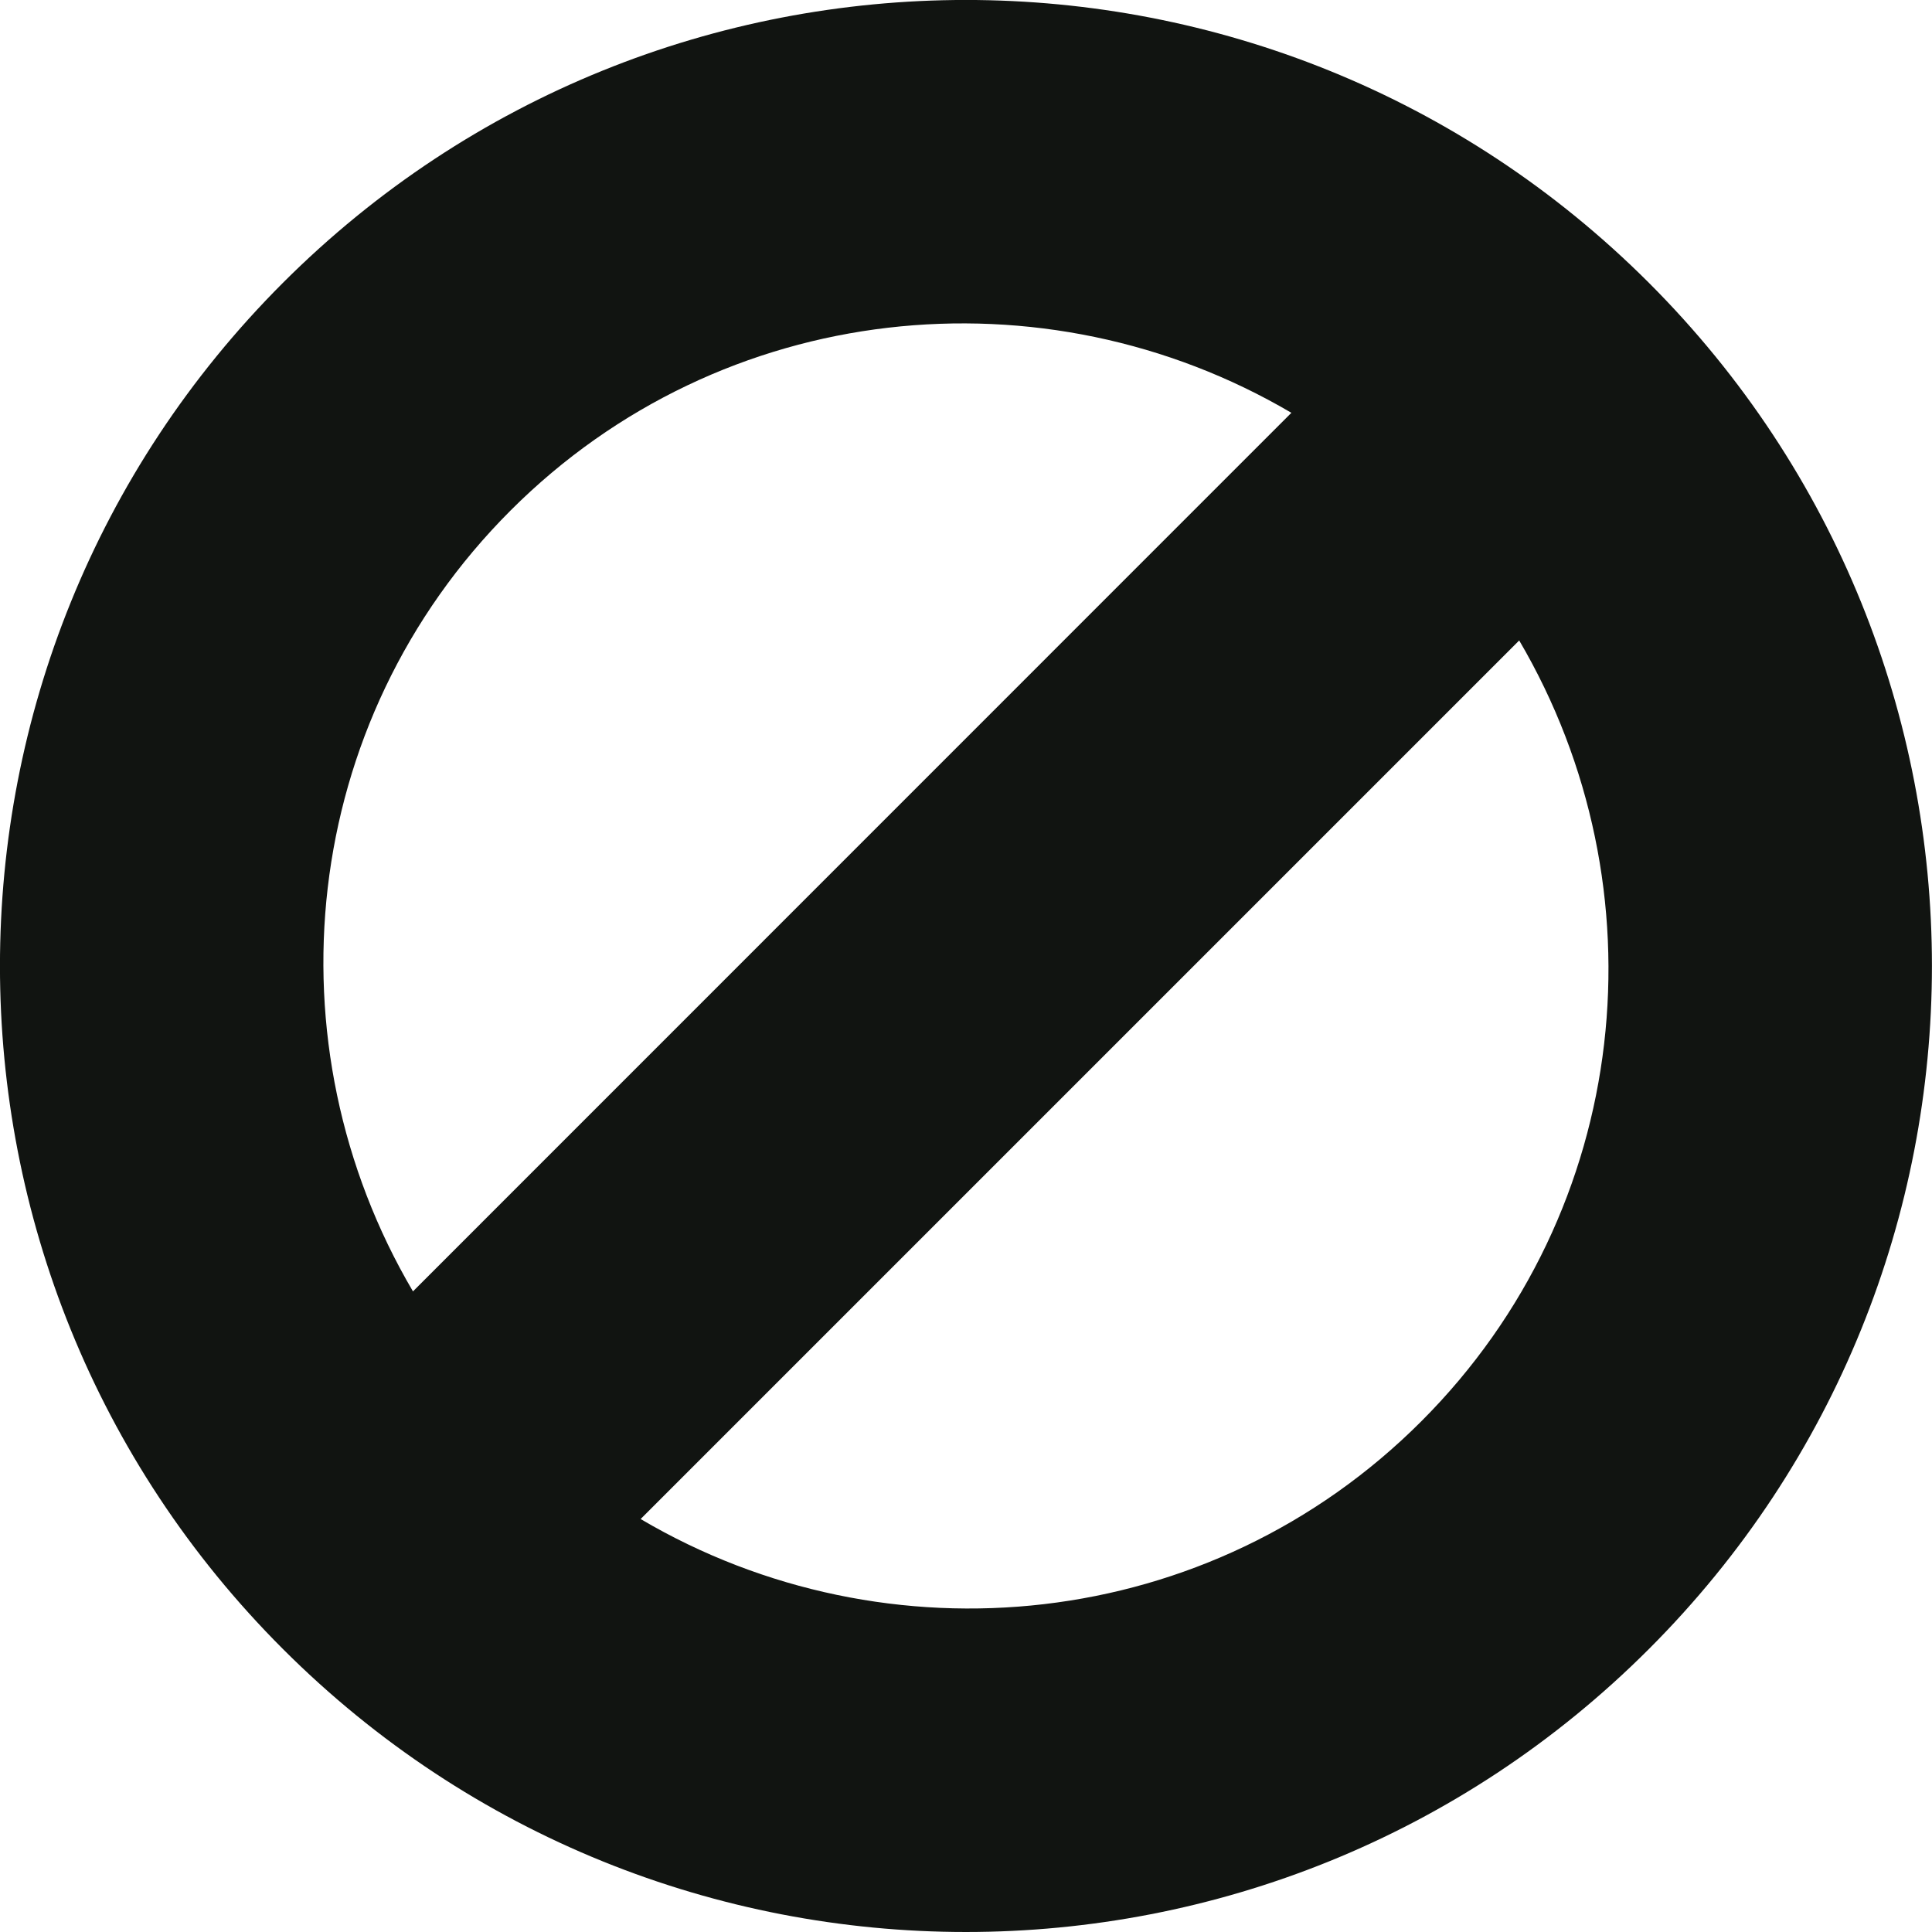 <svg fill="#111411" x="0px" y="0px" width="12px" height="12px" viewBox="0 0 12 12" enable-background="new 0 0 12 12" xmlns="http://www.w3.org/2000/svg" xmlns:xlink="http://www.w3.org/1999/xlink" xml:space="preserve">
    <path d="M1.757,1.757c-2.343,2.343-2.343,6.143,0,8.485c2.343,2.344,6.142,2.344,8.485,0c2.343-2.343,2.344-6.141,0-8.485C7.899-0.586,4.1-0.586,1.757,1.757z M3.171,3.171c1.316-1.316,3.316-1.509,4.85-0.607L2.565,8.021C1.662,6.488,1.854,4.488,3.171,3.171z M3.168,8.825l0.007,0.007C3.174,8.83,3.173,8.83,3.172,8.828C3.171,8.828,3.169,8.826,3.168,8.825z M8.828,8.828c-1.315,1.316-3.317,1.51-4.849,0.607l5.457-5.457C10.337,5.512,10.144,7.512,8.828,8.828z"/>
</svg>
